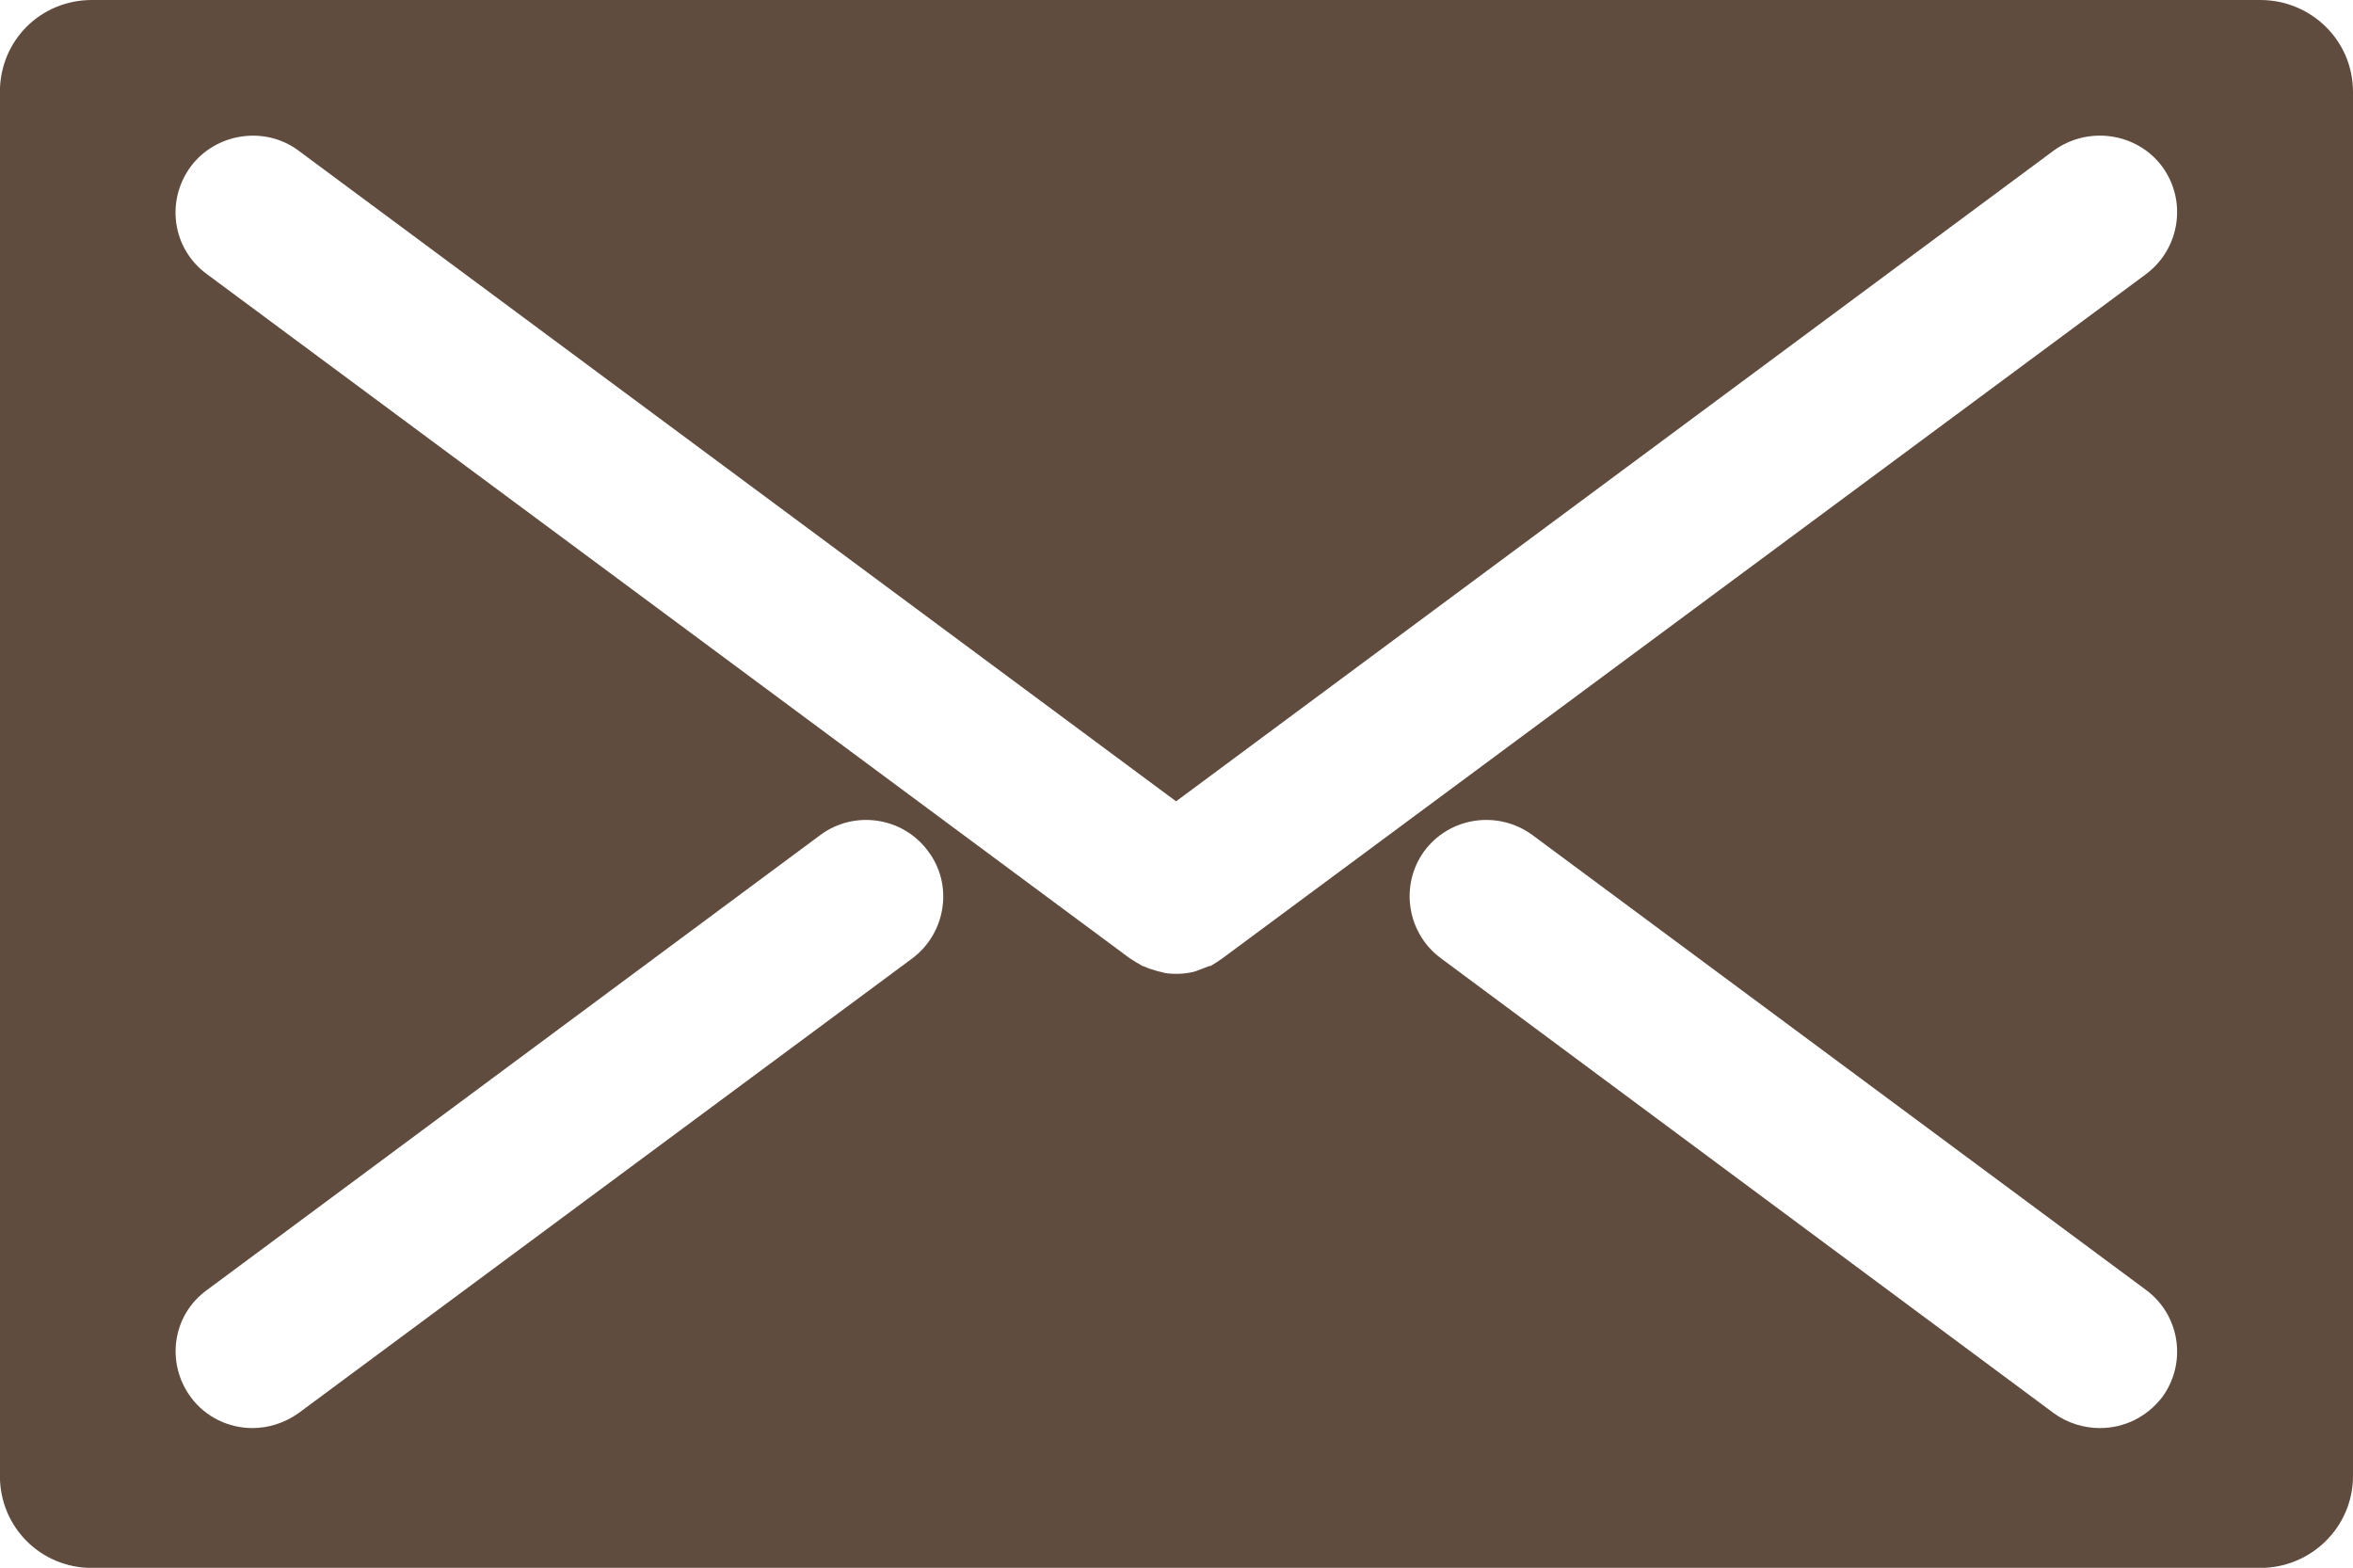 <?xml version="1.0" encoding="utf-8"?>
<!-- Generator: Adobe Illustrator 16.0.3, SVG Export Plug-In . SVG Version: 6.00 Build 0)  -->
<!DOCTYPE svg PUBLIC "-//W3C//DTD SVG 1.1//EN" "http://www.w3.org/Graphics/SVG/1.1/DTD/svg11.dtd">
<svg version="1.1" id="レイヤー_1" xmlns="http://www.w3.org/2000/svg" xmlns:xlink="http://www.w3.org/1999/xlink" x="0px"
	 y="0px" width="24.797px" height="16.523px" viewBox="242.347 -617.422 24.797 16.523"
	 enable-background="new 242.347 -617.422 24.797 16.523" xml:space="preserve">
<path fill="#604C3F" d="M266.167-617.422h-22.852c-0.539,0-0.969,0.426-0.969,0.969v14.586c0,0.539,0.43,0.969,0.969,0.969h22.852
	c0.535,0,0.977-0.43,0.977-0.969v-14.586C267.144-616.996,266.702-617.422,266.167-617.422z M251.96-607.321l-6.469,4.793
	c-0.148,0.105-0.32,0.156-0.484,0.156c-0.246,0-0.492-0.113-0.648-0.324c-0.266-0.359-0.199-0.867,0.172-1.133l6.461-4.793
	c0.359-0.266,0.871-0.191,1.137,0.172C252.397-608.094,252.315-607.586,251.96-607.321z M265.132-602.696
	c-0.164,0.211-0.402,0.324-0.656,0.324c-0.164,0-0.34-0.051-0.484-0.156l-6.457-4.793c-0.363-0.266-0.438-0.773-0.18-1.129
	c0.266-0.363,0.777-0.438,1.141-0.172l6.465,4.793C265.323-603.563,265.397-603.055,265.132-602.696z M264.96-614.531l-9.734,7.211
	c-0.039,0.027-0.074,0.051-0.121,0.078c0,0-0.016,0-0.023,0.004c-0.047,0.02-0.094,0.035-0.133,0.051l-0.027,0.008
	c-0.07,0.016-0.125,0.02-0.18,0.02l0,0c-0.055,0-0.113-0.004-0.16-0.02c0,0-0.023-0.004-0.035-0.008
	c-0.055-0.016-0.105-0.031-0.145-0.051l-0.016-0.004c-0.047-0.027-0.086-0.051-0.129-0.078l-9.727-7.211
	c-0.371-0.27-0.438-0.777-0.172-1.137c0.266-0.355,0.781-0.43,1.133-0.168l9.25,6.859l9.25-6.859
	c0.363-0.262,0.875-0.188,1.141,0.168C265.397-615.309,265.323-614.801,264.96-614.531z"/>
</svg>
